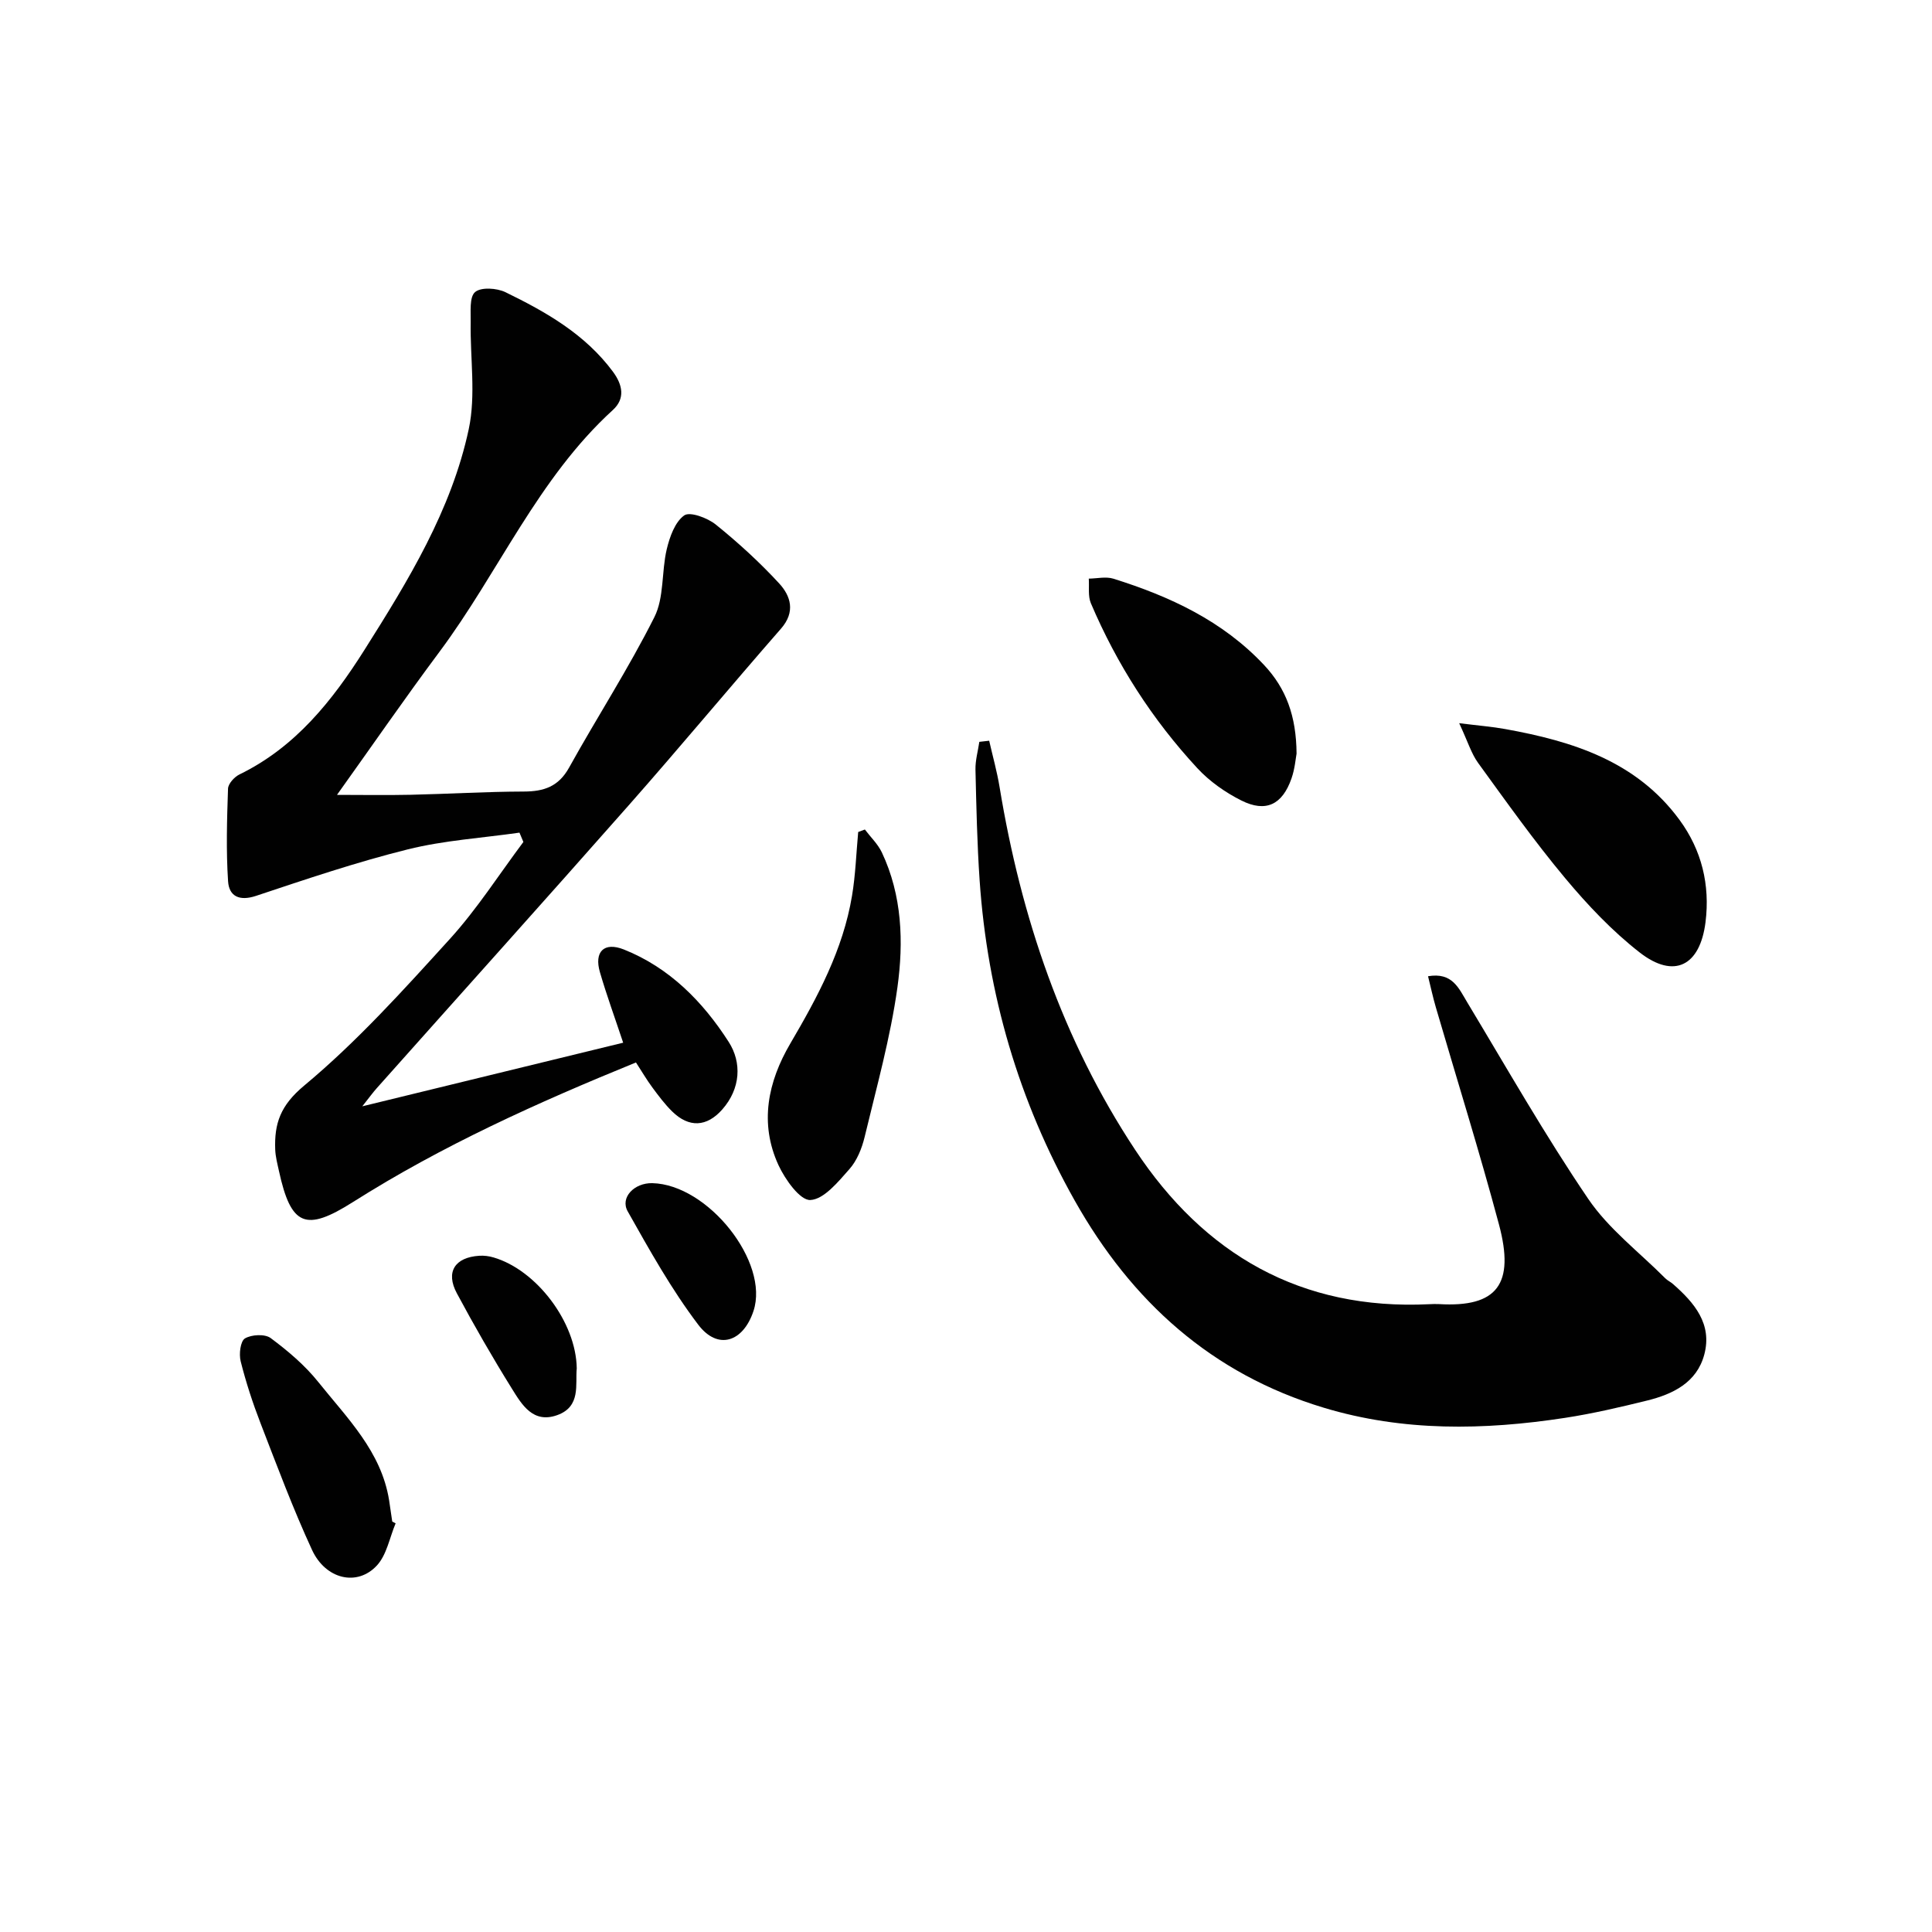 <svg enable-background="new 0 0 400 400" viewBox="0 0 400 400" xmlns="http://www.w3.org/2000/svg"><g fill="#010101"><path d="m75.01 229.05c18.73-4.57 36.23-8.83 54.01-13.17-1.73-5.2-3.43-9.85-4.81-14.59-1.24-4.24.84-6.34 4.95-4.71 9.45 3.76 16.39 10.84 21.71 19.14 2.74 4.27 2.48 9.66-1.33 13.98-3.21 3.64-6.89 3.83-10.37.42-1.53-1.5-2.84-3.26-4.12-4.99-1.17-1.58-2.16-3.29-3.38-5.16-20.36 8.3-40.16 17.22-58.61 28.91-9.78 6.19-12.82 4.98-15.31-6.46-.32-1.46-.71-2.93-.77-4.41-.2-5.39 1.05-9.13 6-13.25 10.92-9.09 20.55-19.79 30.15-30.35 5.63-6.19 10.19-13.36 15.23-20.09-.27-.64-.54-1.28-.81-1.93-7.73 1.11-15.61 1.59-23.15 3.47-10.61 2.64-21.01 6.16-31.39 9.62-3.46 1.15-5.59.08-5.79-3.02-.42-6.37-.23-12.79-.01-19.18.04-1.03 1.32-2.43 2.37-2.94 11.59-5.64 19.24-15.29 25.86-25.76 9.06-14.34 18.02-28.94 21.61-45.73 1.51-7.08.27-14.74.4-22.14.04-2.16-.3-5.2.91-6.24 1.23-1.06 4.5-.84 6.28.02 8.4 4.09 16.49 8.69 22.25 16.45 2.06 2.78 2.57 5.61-.02 7.96-15.52 14.16-23.62 33.6-35.89 50.06-7.15 9.59-13.94 19.44-21.21 29.61 5.21 0 10.22.09 15.23-.02 7.81-.17 15.63-.65 23.44-.67 4.17-.01 7.2-1.02 9.38-4.95 5.79-10.44 12.31-20.5 17.66-31.16 2.05-4.07 1.46-9.41 2.56-14.05.61-2.56 1.7-5.64 3.62-7.01 1.18-.84 4.82.51 6.53 1.89 4.64 3.74 9.08 7.8 13.12 12.18 2.41 2.62 3.42 5.9.4 9.36-10.6 12.13-20.9 24.53-31.56 36.61-17.29 19.6-34.77 39.03-52.15 58.55-.77.86-1.44 1.79-2.99 3.75z"/><path d="m204.8 153.36c.73 3.21 1.63 6.4 2.16 9.64 4.43 26.87 13 52.27 28.06 75.06 14.3 21.64 34.34 33.27 60.92 31.96.67-.03 1.33-.06 2-.02 12.04.71 15.72-4.12 12.4-16.51-4.03-15.06-8.69-29.95-13.06-44.92-.59-2.01-1.03-4.07-1.62-6.45 5.04-.86 6.34 2.46 8.12 5.41 8.22 13.65 16.11 27.53 25.05 40.69 4.22 6.22 10.55 11.01 15.94 16.43.46.47 1.11.75 1.6 1.19 4.43 3.88 8.18 8.28 6.48 14.62-1.55 5.79-6.49 8.19-11.84 9.51-5.63 1.39-11.3 2.71-17.03 3.59-16.74 2.56-33.45 2.86-49.89-2.1-23.24-7-39.82-22.01-51.58-42.89-11.61-20.62-18.07-42.75-19.69-66.31-.52-7.63-.68-15.28-.86-22.93-.04-1.91.52-3.83.8-5.74.7-.07 1.37-.15 2.04-.23z"/><path d="m302.11 149.73c4.2.52 6.88.73 9.51 1.21 13.98 2.52 27.18 6.65 36.1 18.8 4.6 6.27 6.35 13.46 5.39 21.18-1.14 9.08-6.51 11.82-13.63 6.28-5.7-4.44-10.8-9.84-15.45-15.41-6.37-7.63-12.15-15.77-18-23.83-1.41-1.94-2.12-4.38-3.92-8.23z"/><path d="m179.06 171.74c1.19 1.58 2.69 3 3.52 4.75 4.2 8.9 4.52 18.52 3.23 27.88-1.45 10.46-4.33 20.73-6.8 31.04-.57 2.36-1.59 4.9-3.17 6.67-2.32 2.62-5.26 6.24-8.07 6.37-2.13.1-5.22-4.25-6.59-7.21-4.01-8.69-2.19-17.29 2.44-25.18 5.66-9.65 10.92-19.42 12.78-30.59.73-4.35.87-8.8 1.28-13.21.45-.17.92-.34 1.38-.52z"/><path d="m268.44 156.03c-.18.95-.35 3.14-1.05 5.14-1.9 5.44-5.31 7.11-10.39 4.56-3.33-1.67-6.58-3.96-9.1-6.68-9.32-10.06-16.66-21.5-22.04-34.14-.64-1.5-.32-3.4-.44-5.11 1.7-.02 3.54-.47 5.09.01 11.68 3.66 22.59 8.71 31.18 17.85 4.58 4.87 6.69 10.58 6.75 18.37z"/><path d="m81.91 315.39c-1.25 2.96-1.84 6.53-3.89 8.74-4.06 4.38-10.6 2.87-13.42-3.24-3.96-8.58-7.27-17.46-10.68-26.28-1.61-4.16-3-8.43-4.09-12.76-.38-1.49-.06-4.17.88-4.74 1.37-.82 4.15-.96 5.34-.07 3.57 2.66 7.07 5.62 9.84 9.08 5.97 7.47 13.05 14.38 14.67 24.49.23 1.47.43 2.94.65 4.41.24.12.47.24.7.37z"/><path d="m119.41 283.31c-.33 3.29.92 7.91-4.05 9.68-4.98 1.78-7.3-2.14-9.35-5.44-4.02-6.46-7.83-13.08-11.42-19.78-2.38-4.43-.42-7.46 4.66-7.78.97-.06 2 .07 2.93.35 8.85 2.58 17.1 13.37 17.23 22.97z"/><path d="m135.04 244.96c11.55.26 24.31 16.37 20.96 26.47-2.14 6.46-7.39 8.17-11.44 2.83-5.55-7.31-10.08-15.44-14.6-23.46-1.62-2.87 1.37-5.92 5.08-5.84z"/></g></svg>